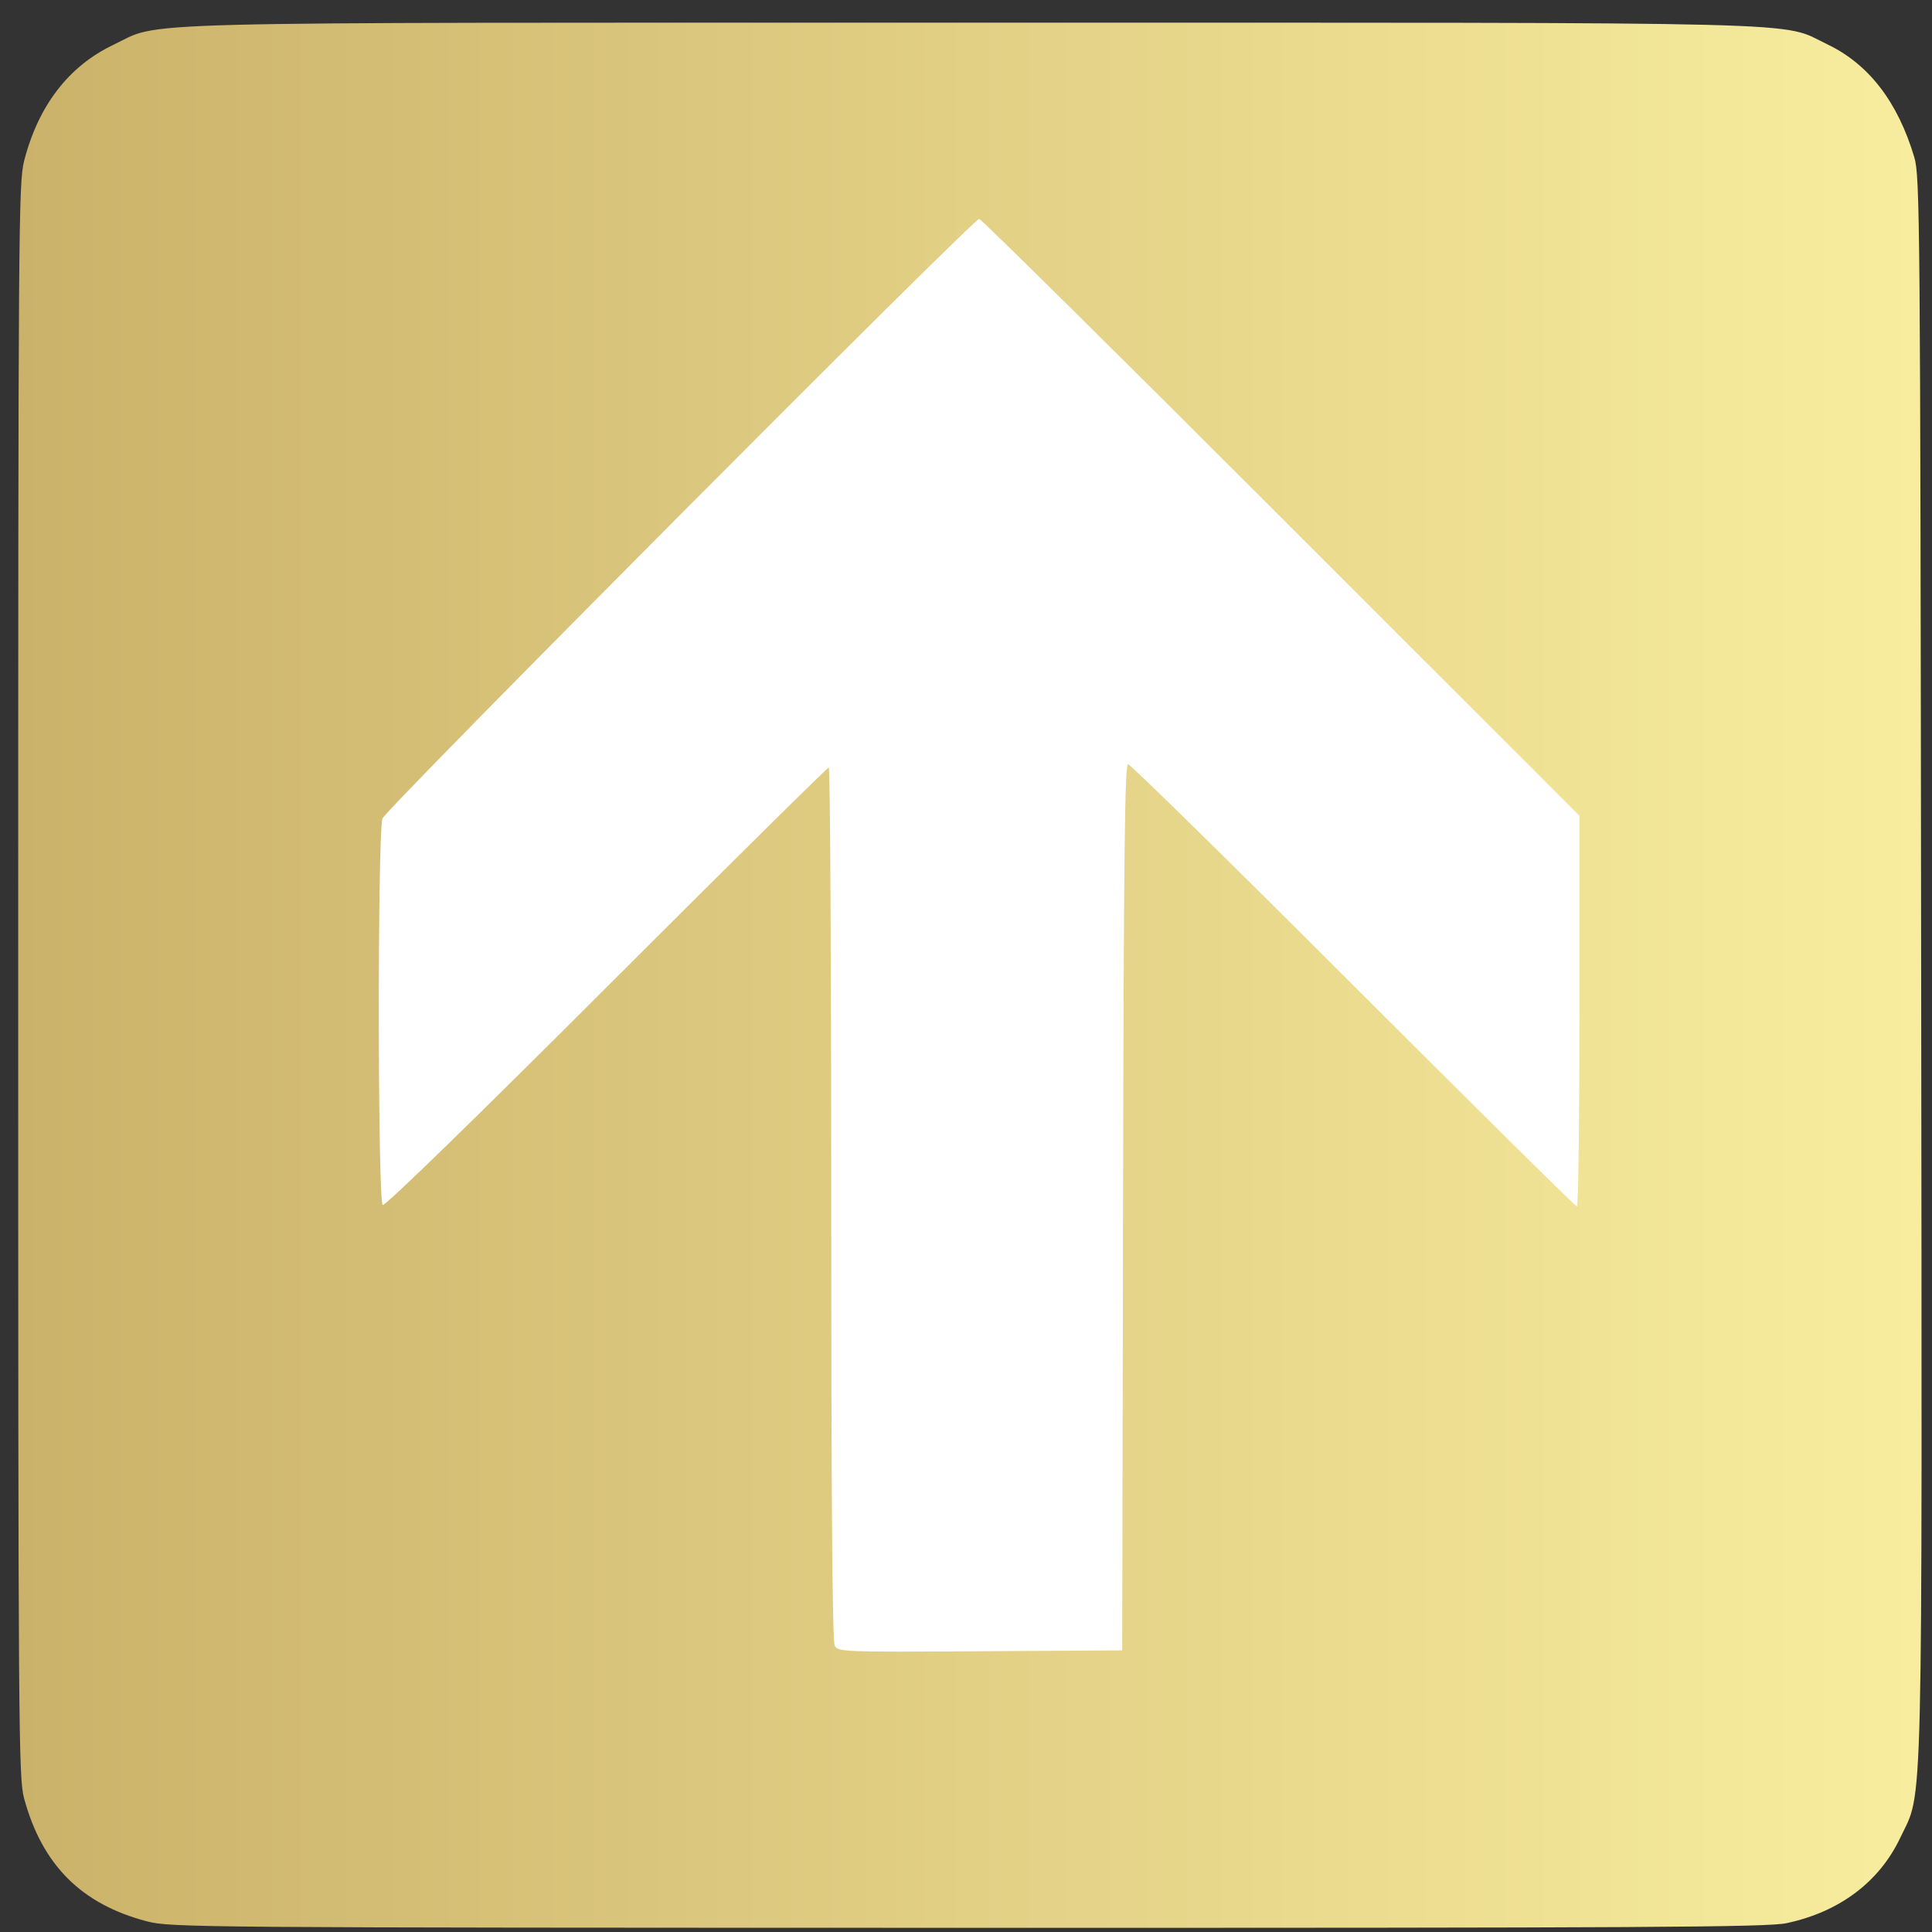 <?xml version="1.0" encoding="UTF-8"?> <svg xmlns="http://www.w3.org/2000/svg" width="581" height="581" viewBox="0 0 581 581" fill="none"><rect x="0" y="0" width="581" height="581" fill="#333333" stroke="none"/> <path d="M95.602 281.97V56.73H501.533V507.21H95.602V281.97Z" fill="white"></path> <path d="M44.178 577.794C24.458 572.628 12.687 560.844 7.243 540.817C5.577 534.687 5.476 520.659 5.476 294.817C5.476 68.52 5.574 54.934 7.255 48.381C11.502 31.821 20.633 19.916 33.976 13.544C49.066 6.339 30.734 6.817 291.976 6.817C552.463 6.817 534.966 6.374 549.511 13.324C561.975 19.278 570.724 30.642 575.684 47.317C577.372 52.99 577.484 66.201 577.739 290.281C578.039 553.463 578.409 537.934 571.484 552.597C565.183 565.941 553.167 574.973 537.222 578.352C531.478 579.57 494.907 579.776 290.976 579.744C58.426 579.708 51.265 579.651 44.178 577.794ZM337.73 363.067C337.931 257.316 338.241 229.817 339.233 229.817C339.92 229.817 370.404 259.742 406.976 296.317C443.548 332.892 473.81 362.817 474.224 362.817C474.638 362.817 474.976 336.38 474.976 304.069V245.32L385.228 155.568C335.868 106.204 295.028 65.816 294.476 65.816C292.663 65.816 116.101 243.225 115.022 246.131C113.512 250.197 113.579 361.452 115.092 362.387C115.754 362.797 143.143 336.146 182.345 296.947C218.721 260.574 248.818 230.816 249.229 230.816C249.64 230.816 249.976 289.796 249.976 361.881C249.976 450.781 250.311 493.573 251.017 494.892C252.027 496.778 253.344 496.829 294.767 496.576L337.477 496.316L337.73 363.066V363.067Z" fill="url(#paint0_linear_162_97)"></path> <defs> <linearGradient id="paint0_linear_162_97" x1="5.476" y1="293.279" x2="577.869" y2="293.279" gradientUnits="userSpaceOnUse"> <stop stop-color="#CBB26A"></stop> <stop offset="0.062" stop-color="#CEB66D"></stop> <stop offset="0.125" stop-color="#D1B971"></stop> <stop offset="0.188" stop-color="#D3BD74"></stop> <stop offset="0.25" stop-color="#D6C177"></stop> <stop offset="0.312" stop-color="#D9C47B"></stop> <stop offset="0.375" stop-color="#DCC87E"></stop> <stop offset="0.438" stop-color="#DFCC81"></stop> <stop offset="0.5" stop-color="#E2D085"></stop> <stop offset="0.562" stop-color="#E4D388"></stop> <stop offset="0.625" stop-color="#E7D78B"></stop> <stop offset="0.688" stop-color="#EADB8E"></stop> <stop offset="0.75" stop-color="#EDDE92"></stop> <stop offset="0.812" stop-color="#F0E295"></stop> <stop offset="0.875" stop-color="#F2E698"></stop> <stop offset="0.938" stop-color="#F5E99C"></stop> <stop offset="1" stop-color="#F8ED9F"></stop> </linearGradient> </defs> </svg> 